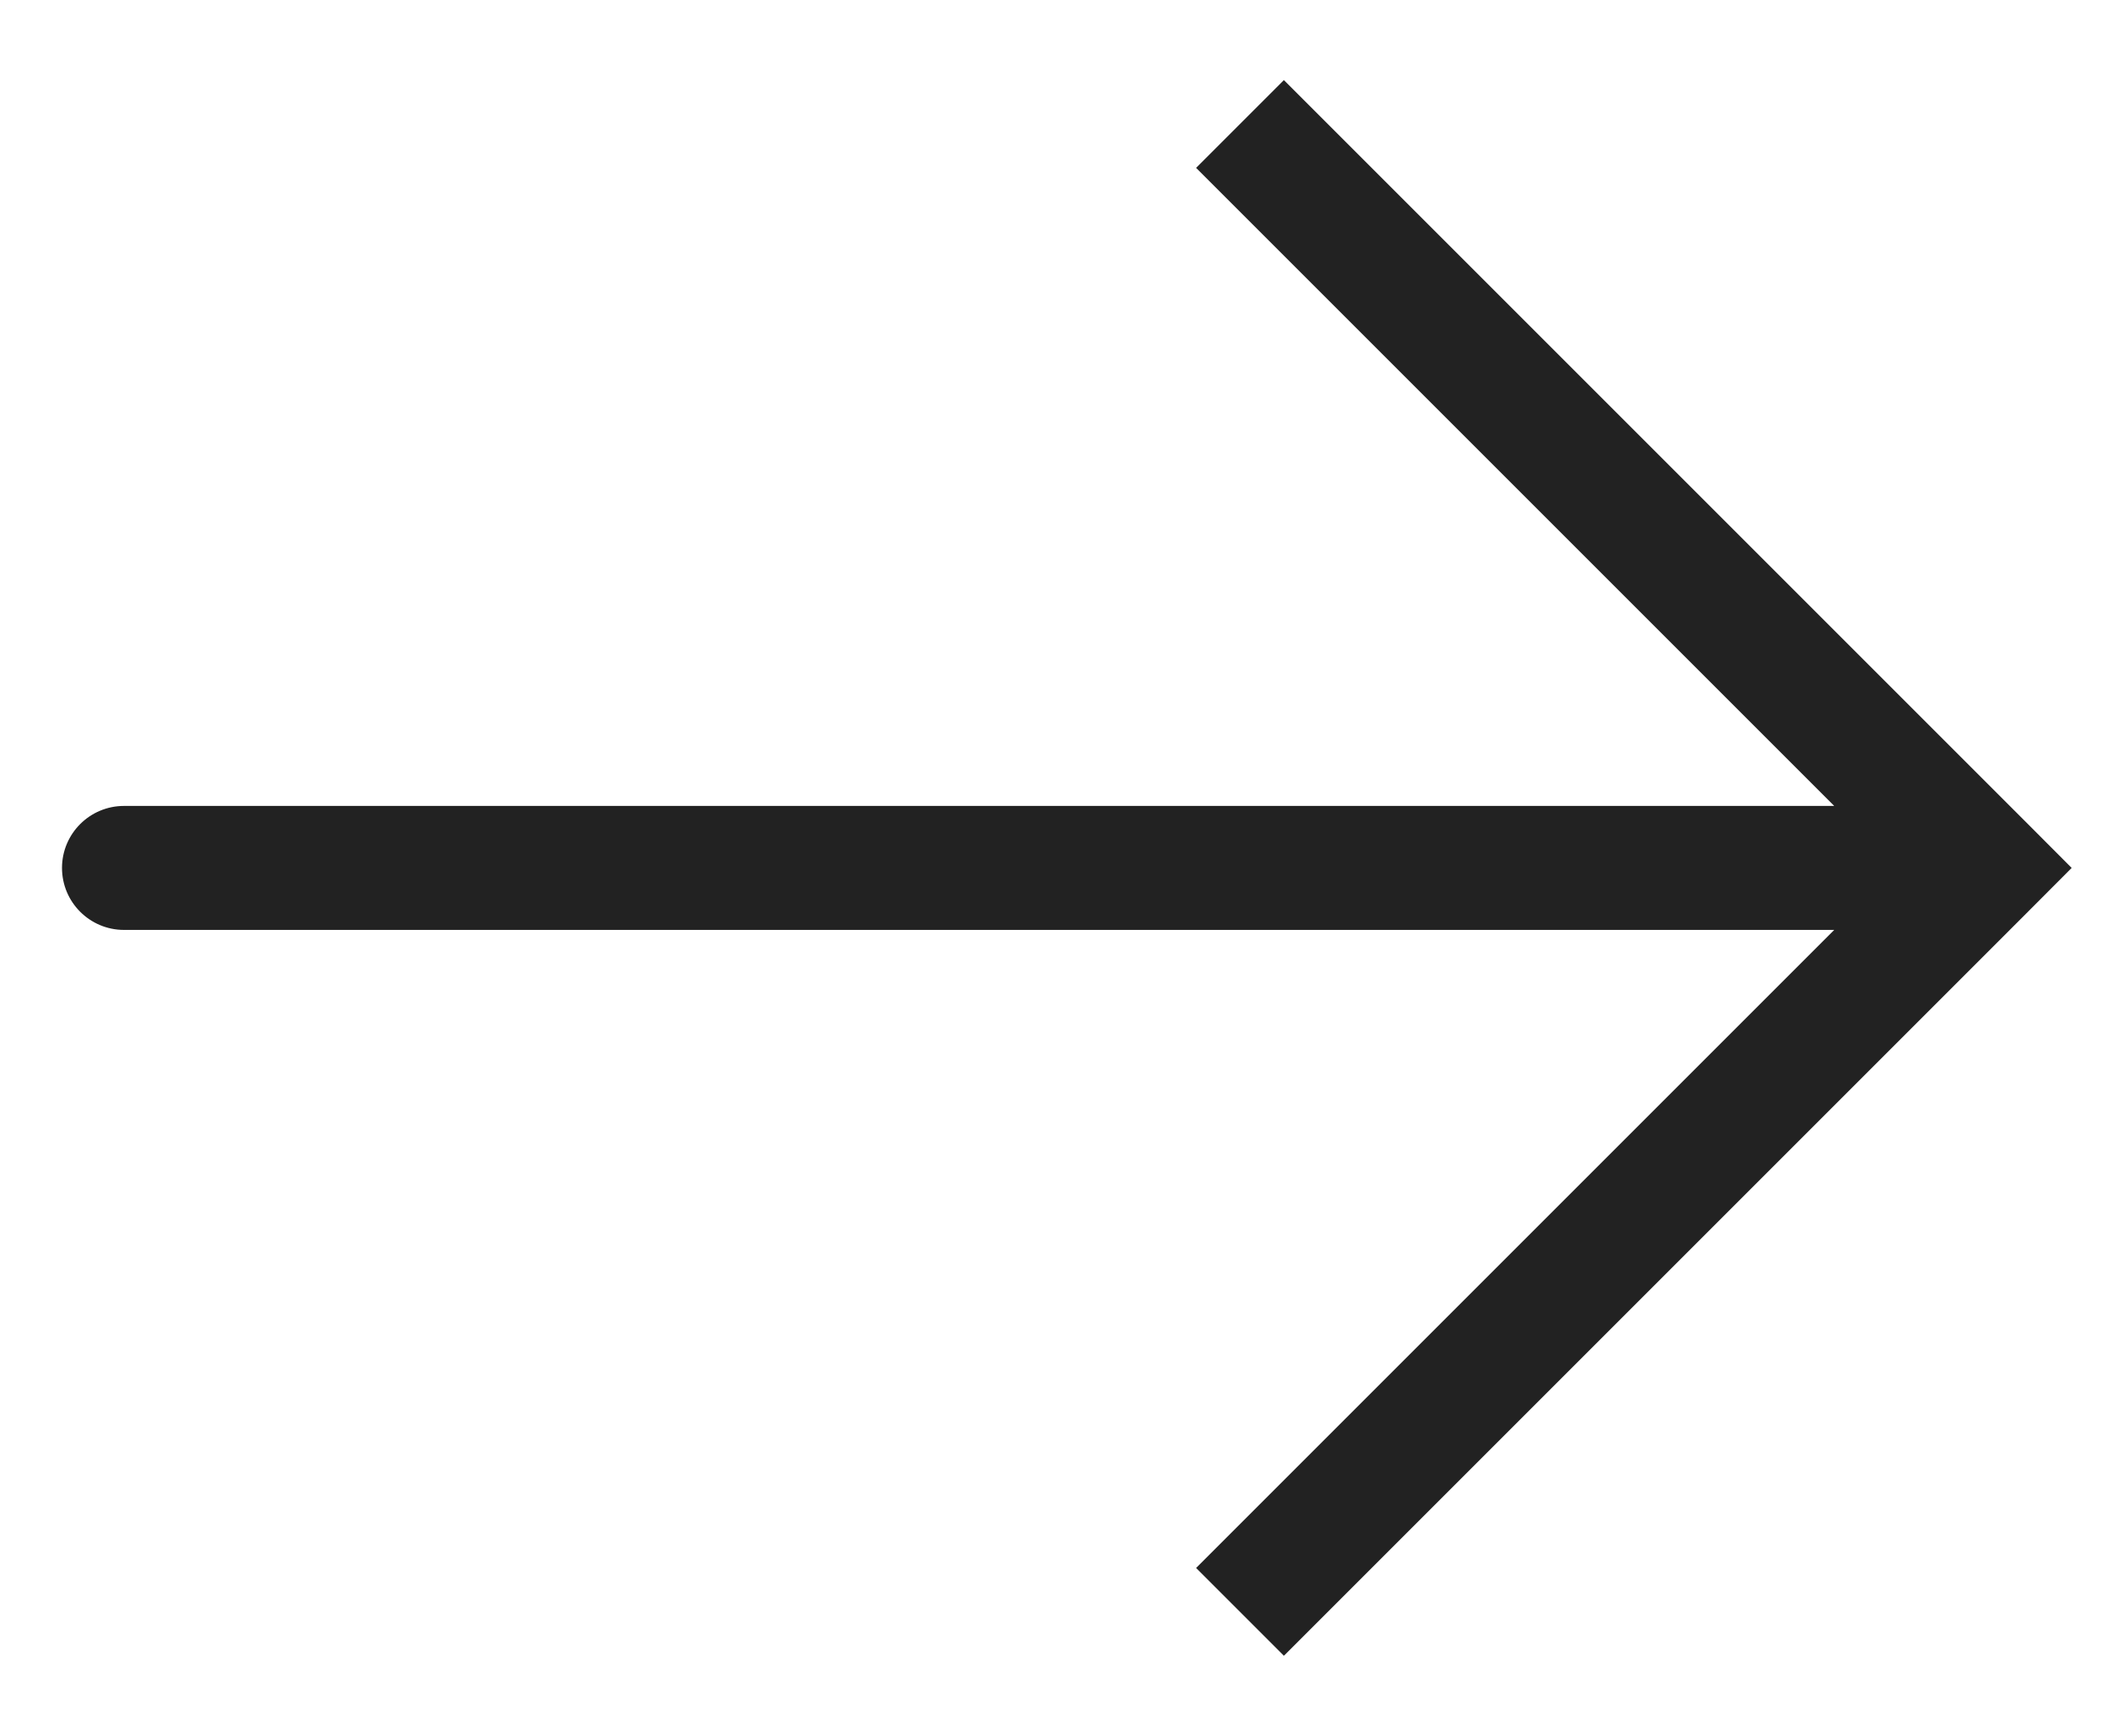 <svg xmlns="http://www.w3.org/2000/svg" width="17" height="14" viewBox="0 0 17 14" fill="none">
  <path d="M16 7L16.354 6.646L16.707 7L16.354 7.354L16 7ZM1 7.5C0.724 7.5 0.5 7.276 0.5 7C0.5 6.724 0.724 6.5 1 6.5V7V7.5ZM10 1L10.354 0.646L16.354 6.646L16 7L15.646 7.354L9.646 1.354L10 1ZM16 7L16.354 7.354L10.354 13.354L10 13L9.646 12.646L15.646 6.646L16 7ZM16 7V7.5H1V7V6.5H16V7Z" fill="#222222"/>
</svg>